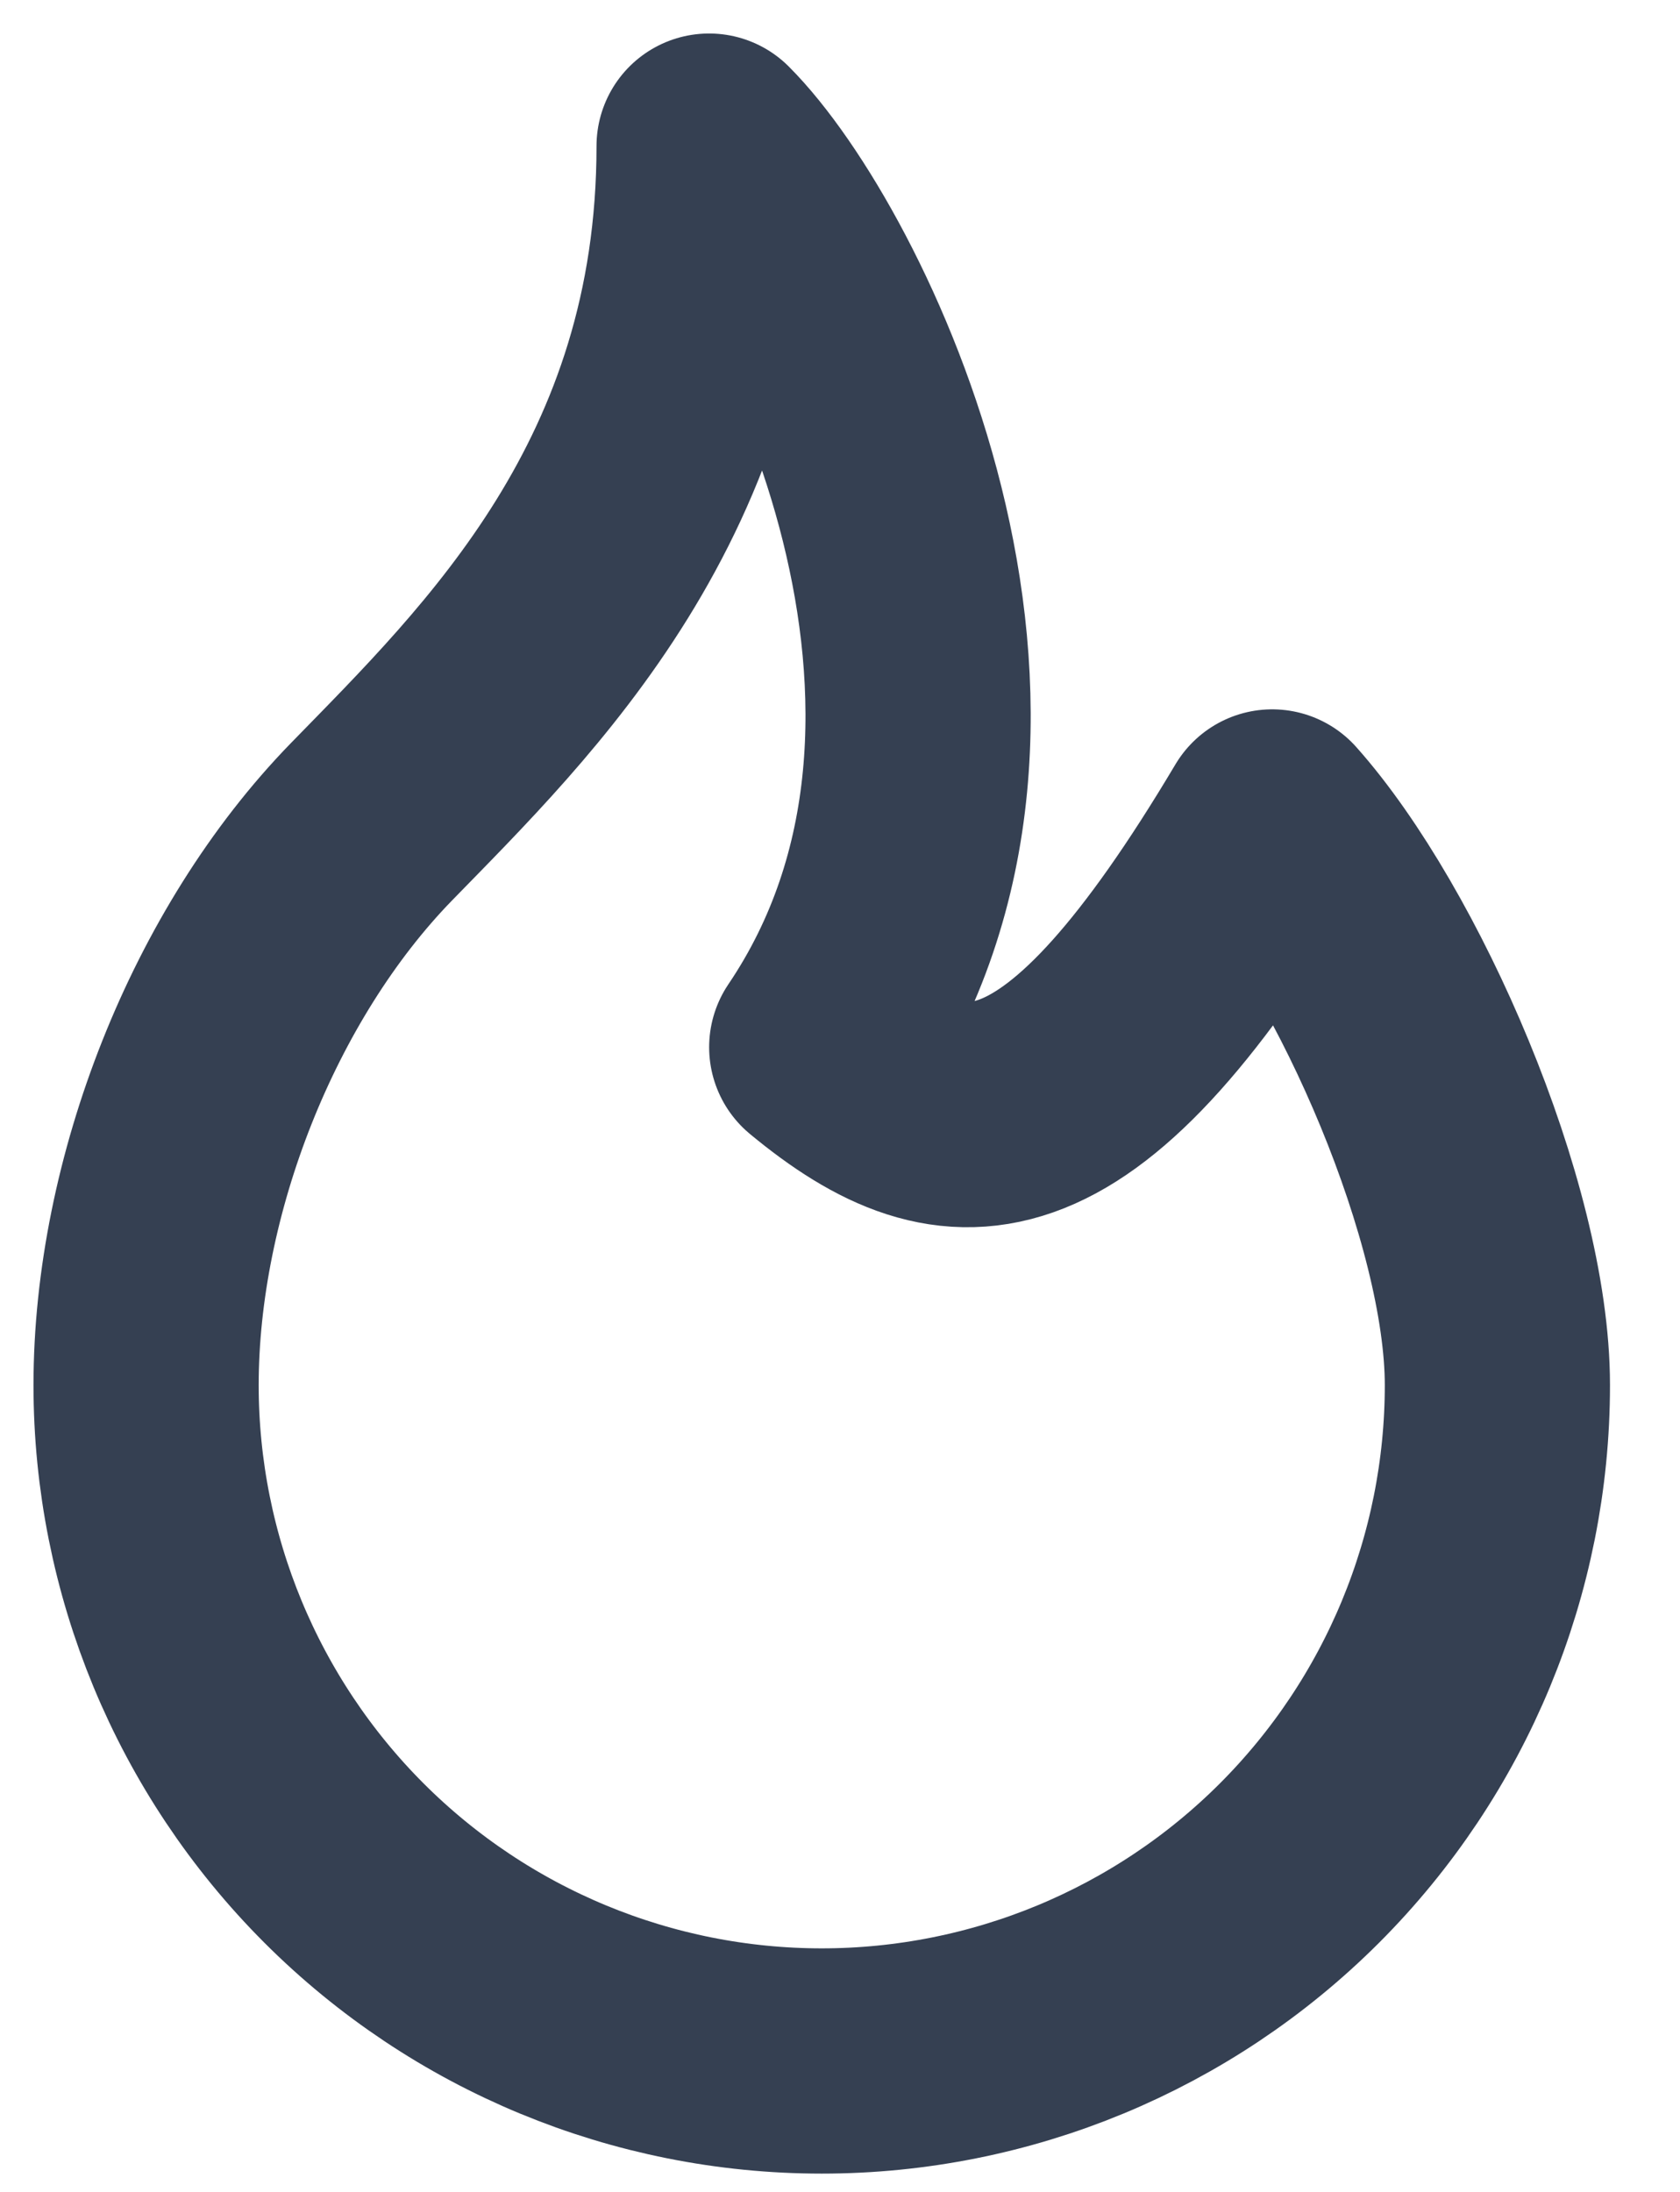<svg preserveAspectRatio="none" width="100%" height="100%" overflow="visible" style="display: block;" viewBox="0 0 23 30" fill="none" xmlns="http://www.w3.org/2000/svg">
<path id="Vector" d="M11.25 14.333C14.333 9.77 11.25 3.542 9.708 2C9.708 6.684 6.975 9.309 5.083 11.25C3.193 13.193 2 16.245 2 18.958C2 21.412 2.975 23.764 4.709 25.499C6.444 27.234 8.797 28.208 11.25 28.208C13.703 28.208 16.056 27.234 17.791 25.499C19.525 23.764 20.5 21.412 20.5 18.958C20.5 16.596 18.872 12.884 17.417 11.25C14.663 15.875 13.114 15.875 11.25 14.333Z" stroke="#354052" stroke-width="3.083" stroke-linecap="round" stroke-linejoin="round"/>
</svg>
